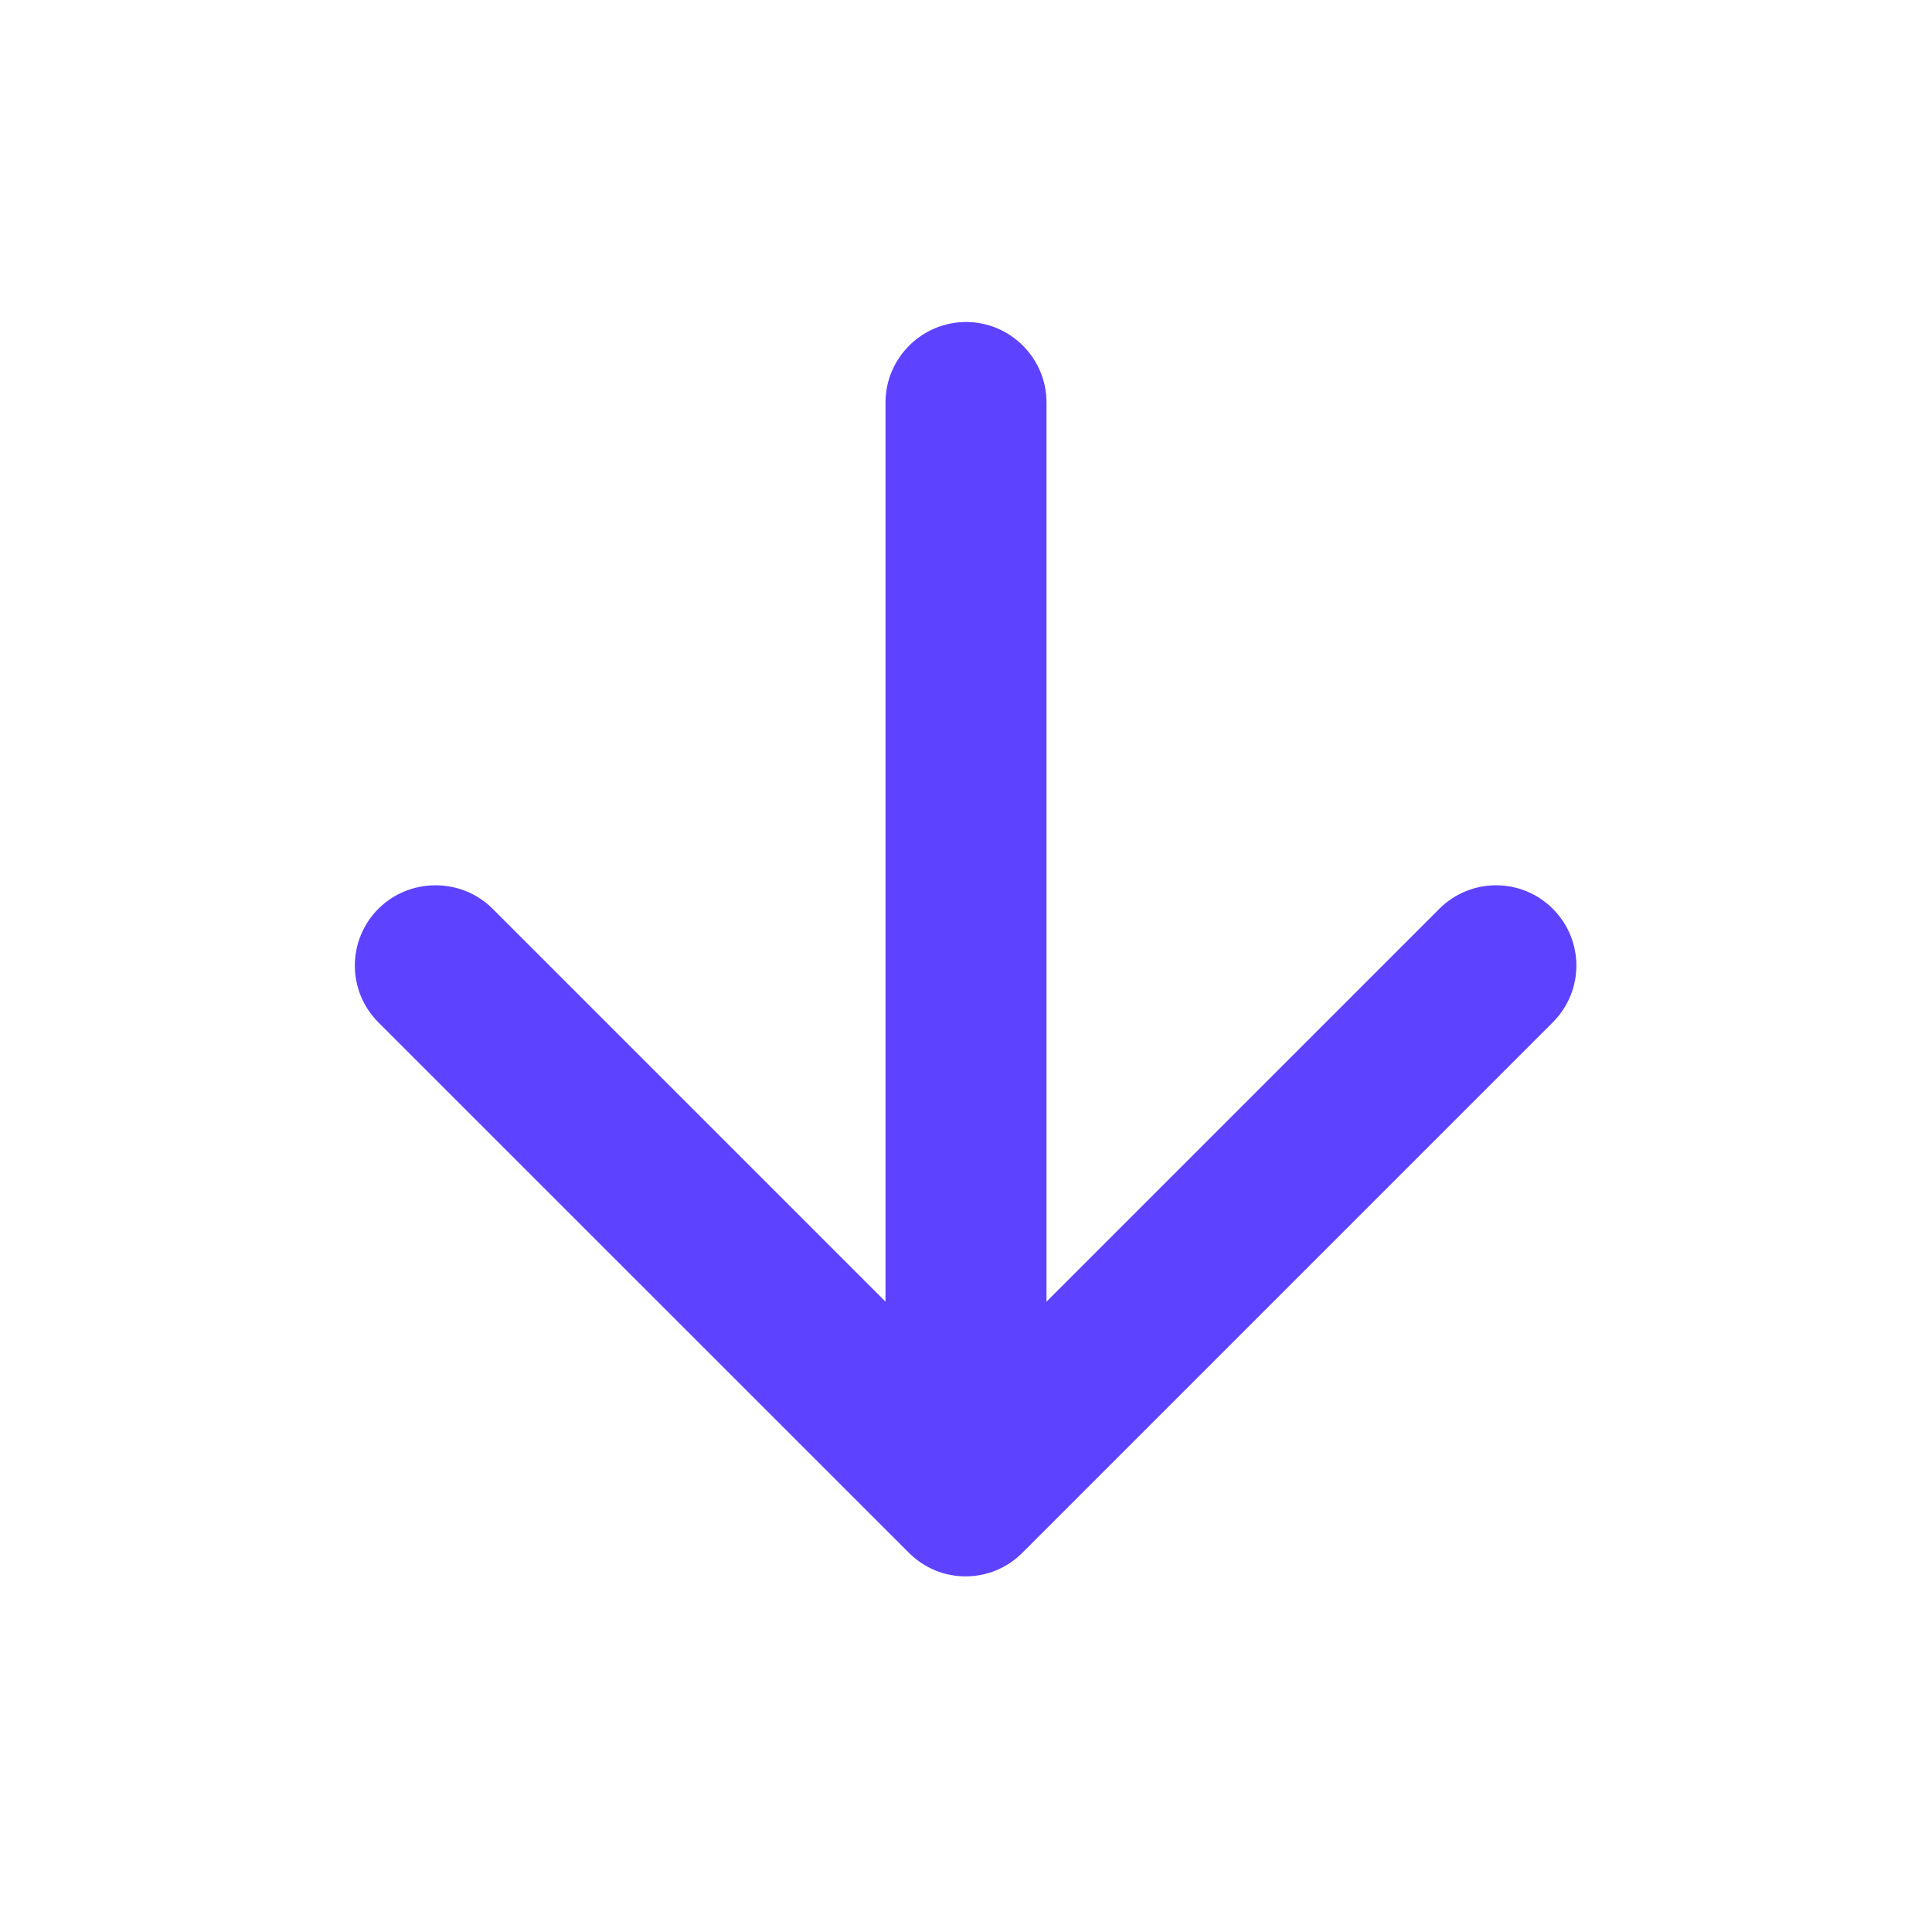 <svg width="18" height="18" viewBox="0 0 18 18" fill="none" xmlns="http://www.w3.org/2000/svg">
<path fill-rule="evenodd" clip-rule="evenodd" d="M8.25 3.75V12.127L4.59 8.467C4.298 8.175 3.818 8.175 3.525 8.467C3.233 8.76 3.233 9.232 3.525 9.525L8.468 14.467C8.76 14.76 9.233 14.76 9.525 14.467L14.467 9.525C14.76 9.232 14.76 8.76 14.467 8.467C14.175 8.175 13.703 8.175 13.41 8.467L9.75 12.127V3.75C9.75 3.337 9.413 3 9 3C8.588 3 8.25 3.337 8.25 3.75Z" fill="#5D43FF"/>
</svg>
